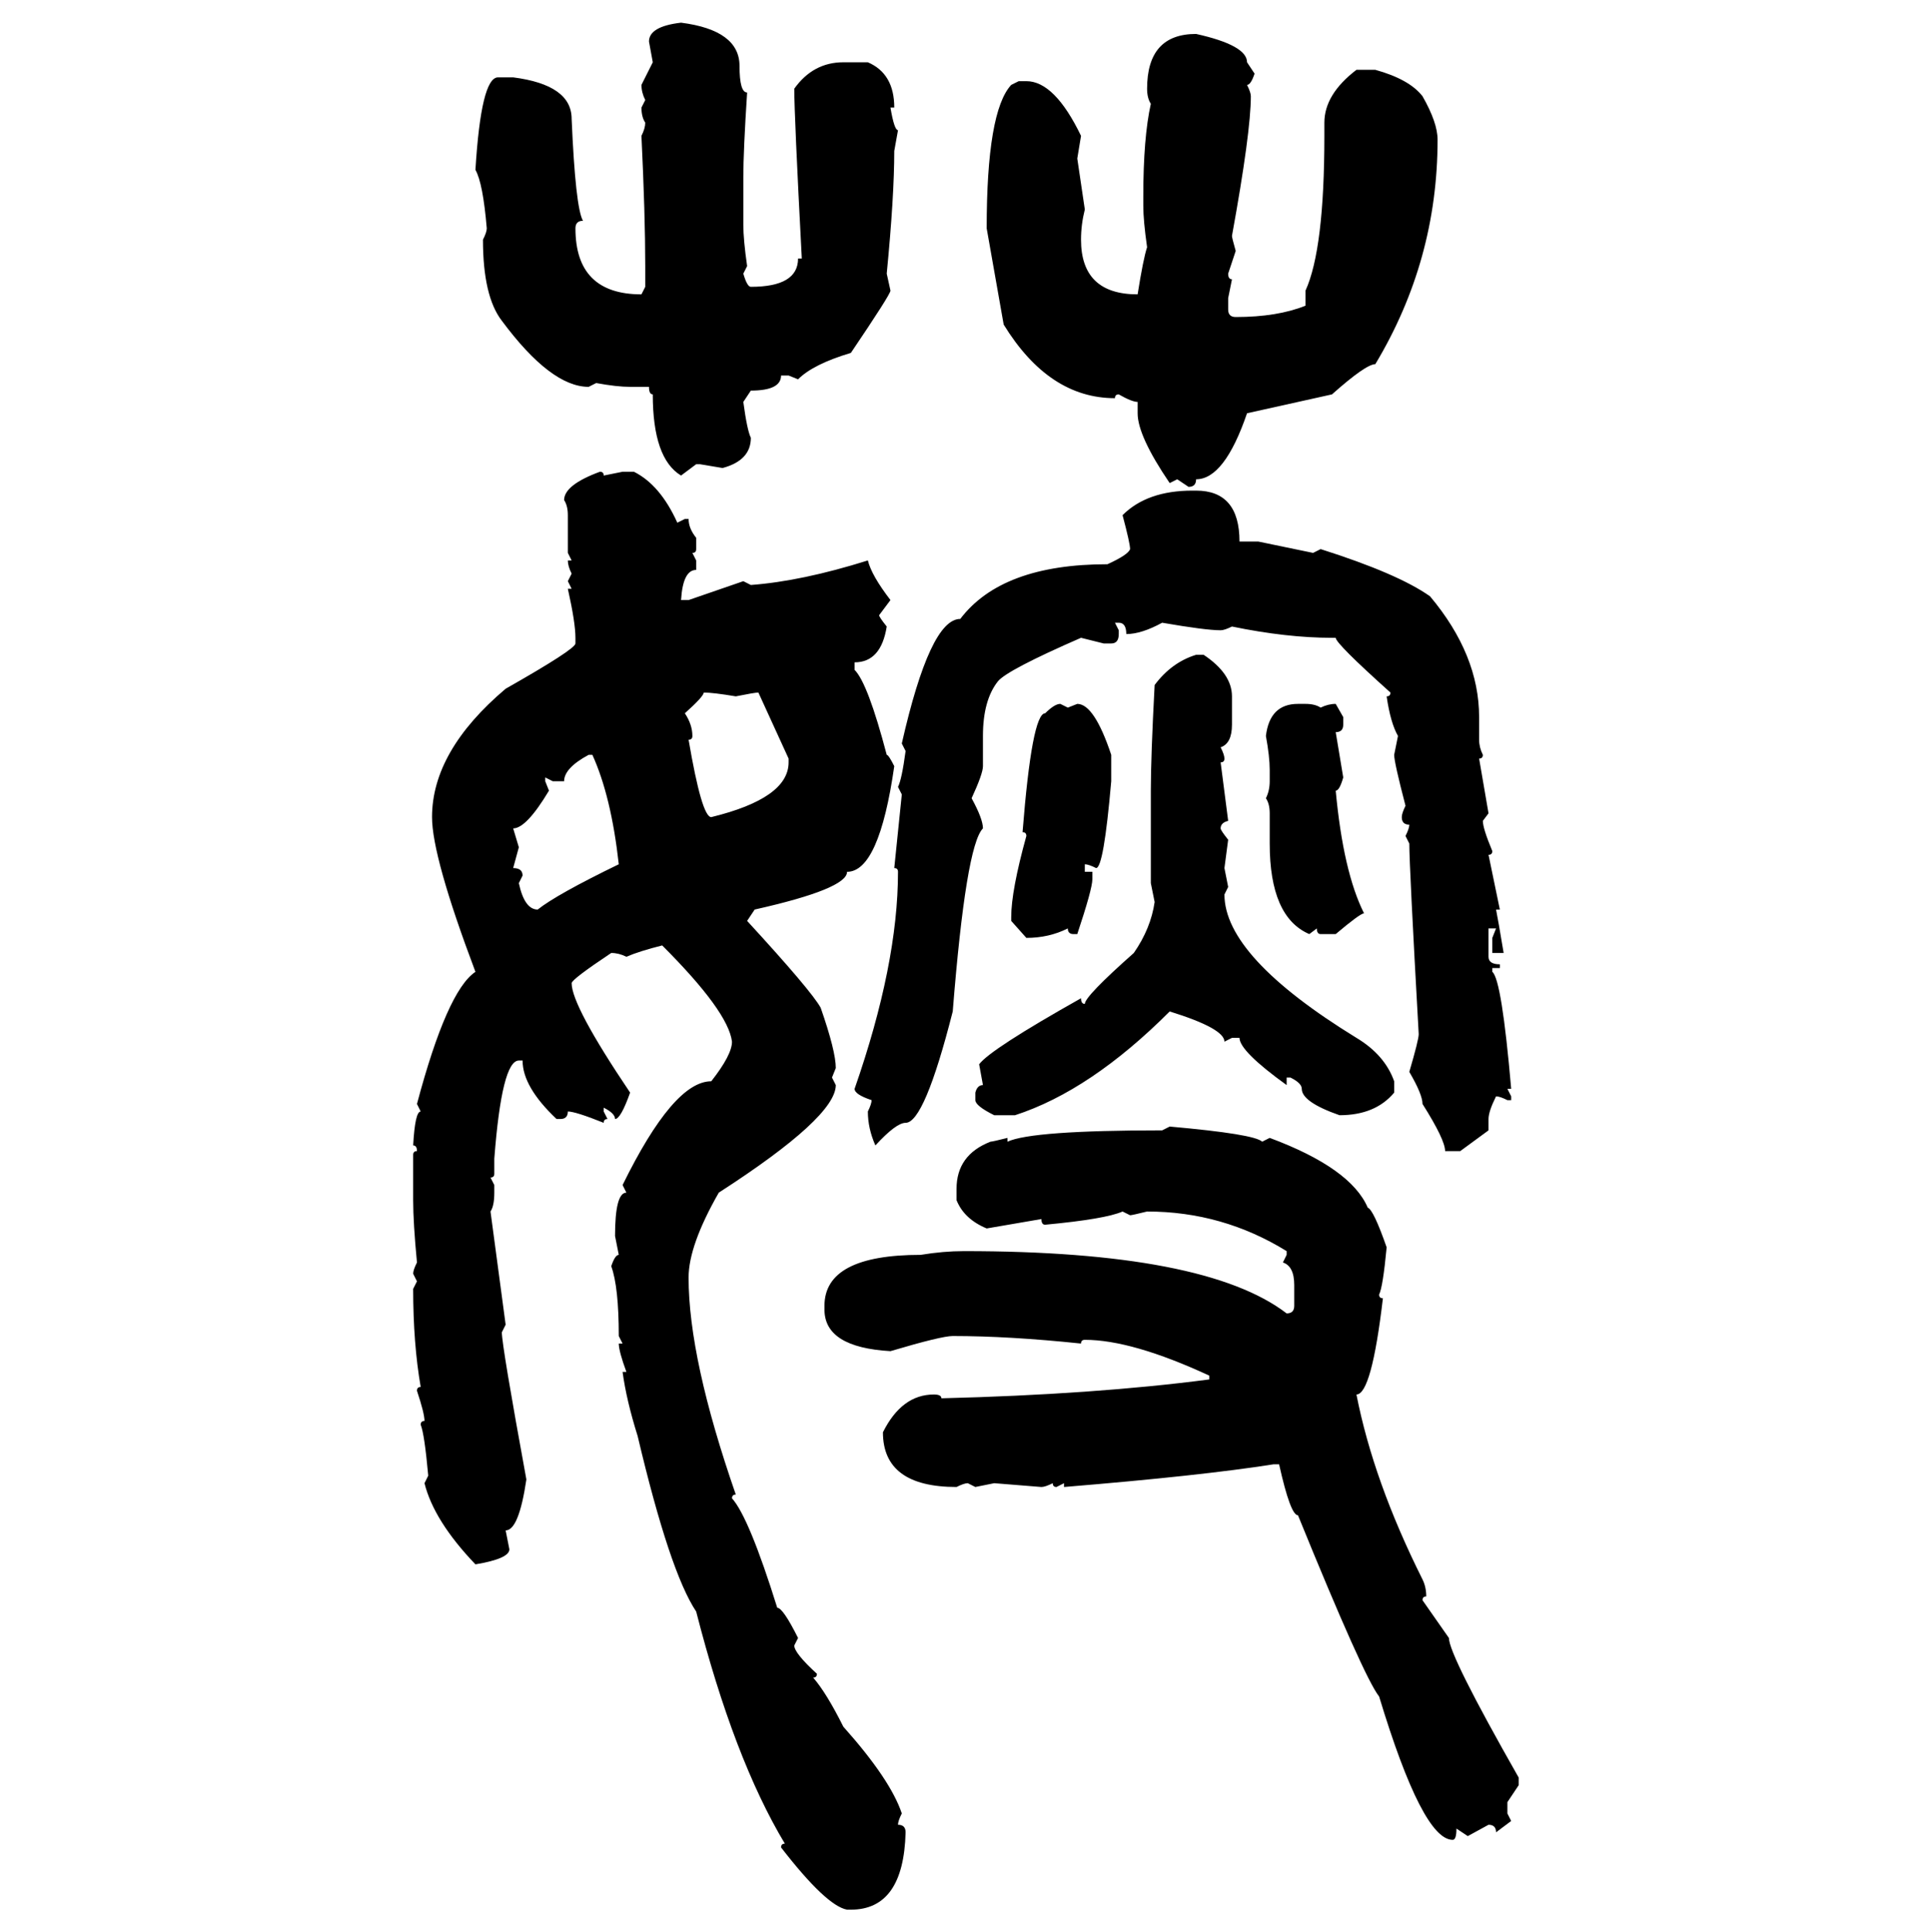 <svg xmlns="http://www.w3.org/2000/svg" xmlns:xlink="http://www.w3.org/1999/xlink" width="299.707" height="300"><path d="M105.76 3.52L105.76 3.52Q114.84 4.69 114.84 10.25L114.84 10.25Q114.84 14.36 116.02 14.36L116.02 14.36Q115.43 23.44 115.43 27.54L115.43 27.54L115.43 34.86Q115.43 37.21 116.02 41.31L116.02 41.31L115.43 42.48Q116.02 44.53 116.60 44.53L116.60 44.53Q123.93 44.53 123.93 40.14L123.93 40.14L124.51 40.14Q123.34 17.87 123.34 13.77L123.34 13.77Q126.27 9.67 130.96 9.67L130.96 9.67L134.77 9.67Q138.87 11.43 138.87 16.70L138.87 16.70L138.28 16.70Q138.87 20.21 139.45 20.21L139.45 20.21L138.87 23.44Q138.87 30.47 137.70 42.48L137.70 42.48L138.28 45.12Q138.28 45.70 132.13 54.79L132.13 54.79Q126.27 56.54 123.93 58.89L123.93 58.89L122.46 58.30L121.29 58.30Q121.29 60.64 116.60 60.64L116.60 60.64L115.43 62.40Q116.02 66.80 116.60 67.97L116.60 67.97Q116.60 71.48 112.21 72.66L112.21 72.66L108.69 72.07L108.11 72.07L105.76 73.83Q101.37 71.19 101.37 61.23L101.37 61.23Q100.78 61.23 100.78 60.06L100.78 60.06L97.85 60.06Q95.80 60.06 92.58 59.47L92.58 59.47L91.41 60.06Q85.55 60.06 77.93 49.80L77.93 49.80Q75 46.00 75 37.21L75 37.21Q75.59 36.04 75.59 35.45L75.59 35.45Q75 28.42 73.83 26.37L73.83 26.37Q74.71 12.01 77.34 12.01L77.34 12.01L79.69 12.01Q88.77 13.18 88.77 18.46L88.77 18.46Q89.36 32.23 90.53 34.28L90.53 34.28Q89.36 34.28 89.36 35.45L89.36 35.45Q89.36 45.70 99.61 45.70L99.61 45.70L100.20 44.53L100.20 41.31Q100.20 33.40 99.61 21.09L99.61 21.09Q100.20 19.92 100.20 19.04L100.20 19.04Q99.61 18.16 99.61 16.70L99.61 16.70L100.20 15.53Q99.61 14.36 99.61 13.18L99.61 13.18L101.37 9.67L100.78 6.45Q100.78 4.10 105.76 3.52ZM185.74 5.27L185.74 5.27Q193.65 7.03 193.65 9.67L193.65 9.67L194.82 11.43Q194.24 13.18 193.65 13.18L193.65 13.18Q194.24 14.36 194.24 14.94L194.24 14.94Q194.24 20.51 191.31 36.62L191.31 36.62Q191.31 36.91 191.89 38.96L191.89 38.96L190.72 42.48Q190.72 43.36 191.31 43.36L191.31 43.36L190.72 46.29L190.72 48.05Q190.72 49.22 191.89 49.22L191.89 49.22Q198.34 49.22 202.73 47.46L202.73 47.46L202.73 45.12Q205.66 38.67 205.66 21.09L205.66 21.09L205.66 19.04Q205.66 14.65 210.64 10.84L210.64 10.84L213.57 10.84Q218.85 12.30 220.90 14.94L220.90 14.94Q223.24 19.04 223.24 21.68L223.24 21.68Q223.24 40.43 213.57 56.54L213.57 56.54Q212.11 56.54 206.84 61.23L206.84 61.23L193.65 64.16Q190.14 74.41 185.74 74.41L185.74 74.41Q185.74 75.59 184.57 75.59L184.57 75.59L182.81 74.41L181.64 75Q176.66 67.68 176.66 64.16L176.66 64.16L176.66 62.40Q175.78 62.40 173.73 61.23L173.73 61.23Q173.14 61.23 173.14 61.82L173.14 61.82Q162.89 61.82 155.86 50.39L155.86 50.39L153.22 35.45Q153.22 17.29 157.03 13.18L157.03 13.18L158.20 12.60L159.38 12.60Q163.77 12.60 167.87 21.09L167.87 21.09L167.29 24.61L168.46 32.52Q167.87 34.86 167.87 37.21L167.87 37.21Q167.87 45.70 176.66 45.70L176.66 45.70Q177.54 40.14 178.13 38.38L178.13 38.38Q177.54 34.28 177.54 31.93L177.54 31.93L177.54 30.47Q177.54 21.39 178.71 16.11L178.71 16.11Q178.13 15.23 178.13 13.77L178.13 13.77Q178.13 5.27 185.74 5.27ZM93.16 73.24L93.16 73.24Q93.75 73.24 93.75 73.83L93.75 73.83L96.68 73.24L98.44 73.24Q102.54 75.29 105.18 81.15L105.18 81.15L106.35 80.57L106.93 80.57Q106.93 82.03 108.11 83.50L108.11 83.50L108.11 85.25Q108.11 85.84 107.52 85.84L107.52 85.84L108.11 87.01L108.11 88.48Q106.05 88.48 105.76 93.16L105.76 93.16L106.93 93.16L115.43 90.23L116.60 90.82Q124.51 90.23 134.77 87.01L134.77 87.01Q135.35 89.36 138.28 93.16L138.28 93.16L136.52 95.51Q136.52 95.80 137.70 97.27L137.70 97.27Q136.82 102.83 132.71 102.83L132.71 102.83L132.71 104.00Q134.77 106.05 137.70 117.19L137.70 117.19Q137.99 117.19 138.87 118.95L138.87 118.95Q136.52 135.35 131.54 135.35L131.54 135.35Q131.54 137.99 117.19 141.21L117.19 141.21L116.02 142.97Q125.98 153.81 127.44 156.45L127.44 156.45Q129.79 163.18 129.79 165.82L129.79 165.82L129.20 167.29L129.79 168.46Q129.79 173.44 111.62 185.16L111.62 185.16Q106.93 193.36 106.93 198.34L106.93 198.34Q106.93 210.94 114.26 232.03L114.26 232.03Q113.67 232.03 113.67 232.62L113.67 232.62Q116.31 235.55 120.70 249.61L120.70 249.61Q121.58 249.61 123.93 254.30L123.93 254.30L123.34 255.47Q123.34 256.64 126.86 259.86L126.86 259.86Q126.86 260.45 126.27 260.45L126.27 260.45Q128.32 262.79 130.96 268.07L130.96 268.07Q138.28 276.27 140.04 281.54L140.04 281.54Q139.45 282.71 139.45 283.30L139.45 283.30Q140.63 283.30 140.63 284.47L140.63 284.47Q140.33 296.48 132.13 296.48L132.13 296.48L131.54 296.48Q128.32 295.90 121.29 286.82L121.29 286.82Q121.29 286.23 121.88 286.23L121.88 286.23Q113.96 273.05 108.11 250.20L108.11 250.20Q104.00 244.04 99.02 222.95L99.02 222.95Q97.27 217.38 96.68 212.99L96.68 212.99L97.27 212.99Q96.09 209.77 96.09 208.59L96.09 208.59L96.68 208.59L96.09 207.42Q96.09 199.80 94.92 196.58L94.92 196.58Q95.51 194.82 96.09 194.82L96.09 194.82L95.51 191.89Q95.51 185.16 97.27 185.16L97.27 185.16L96.68 183.98Q104.59 167.87 110.45 167.87L110.45 167.87Q113.67 163.77 113.67 161.72L113.67 161.72Q113.09 157.03 102.83 146.78L102.83 146.78Q99.32 147.66 97.27 148.54L97.27 148.54Q96.09 147.95 94.92 147.95L94.92 147.95Q88.77 152.05 88.77 152.64L88.77 152.64Q88.77 156.15 97.85 169.63L97.85 169.63Q96.39 173.73 95.51 173.73L95.51 173.73Q95.51 172.85 93.75 171.97L93.75 171.97L93.75 172.56L94.34 173.73Q93.75 173.73 93.75 174.32L93.75 174.32Q89.36 172.56 88.18 172.56L88.18 172.56Q88.18 173.73 87.01 173.73L87.01 173.73L86.43 173.73Q81.15 168.75 81.15 164.65L81.15 164.65L80.57 164.65Q77.93 164.65 76.76 179.88L76.76 179.88L76.76 182.23Q76.76 182.81 76.17 182.81L76.17 182.81L76.76 183.98L76.76 185.16Q76.76 187.21 76.17 188.09L76.17 188.09L78.52 205.66L77.93 206.84Q77.93 208.89 81.74 229.69L81.74 229.69Q80.57 237.60 78.52 237.60L78.52 237.60L79.10 240.53Q79.10 241.99 73.83 242.87L73.83 242.87Q67.38 236.13 65.92 230.27L65.92 230.27L66.50 229.10Q65.92 222.66 65.33 221.19L65.33 221.19Q65.33 220.61 65.92 220.61L65.92 220.61Q65.92 219.43 64.75 215.92L64.75 215.92Q64.75 215.33 65.33 215.33L65.33 215.33Q64.16 208.59 64.16 200.10L64.16 200.10L64.75 198.93L64.16 197.75Q64.16 197.17 64.75 196.00L64.75 196.00Q64.16 189.84 64.16 186.33L64.16 186.33L64.16 179.30Q64.16 178.71 64.75 178.71L64.75 178.71Q64.75 177.83 64.16 177.83L64.16 177.83Q64.45 172.56 65.33 172.56L65.33 172.56L64.75 171.39Q69.43 153.81 73.83 150.88L73.83 150.88Q67.09 133.01 67.09 126.86L67.09 126.86Q67.09 116.60 78.52 106.93L78.52 106.93Q89.36 100.78 89.36 99.90L89.36 99.90L89.36 99.02Q89.36 96.68 88.18 91.41L88.18 91.41L88.77 91.41L88.18 90.23L88.77 89.06Q88.18 87.89 88.18 87.01L88.18 87.01L88.77 87.01L88.18 85.84L88.18 79.98Q88.18 78.52 87.60 77.64L87.60 77.64Q87.60 75.29 93.16 73.24ZM185.16 76.17L185.16 76.17L185.74 76.17Q192.48 76.17 192.48 84.08L192.48 84.08L195.41 84.08L203.91 85.84L205.08 85.25Q217.09 89.06 222.07 92.58L222.07 92.58Q229.69 101.66 229.69 111.33L229.69 111.33L229.69 114.84Q229.69 116.02 230.27 117.19L230.27 117.19Q230.27 117.77 229.69 117.77L229.69 117.77L231.15 126.27L230.27 127.44Q230.27 128.61 231.74 132.13L231.74 132.13Q231.74 132.71 231.15 132.71L231.15 132.71L232.91 141.21L232.32 141.21Q232.62 142.68 233.50 147.95L233.50 147.95L231.74 147.95L231.74 145.61L232.32 144.14L231.15 144.14L231.15 148.54Q231.15 149.71 232.91 149.71L232.91 149.71L232.91 150.29L231.74 150.29L231.74 150.88Q233.20 152.05 234.67 169.04L234.67 169.04L234.08 169.04L234.67 170.21L234.67 170.80L234.08 170.80Q232.91 170.21 232.32 170.21L232.32 170.21Q231.15 172.56 231.15 173.73L231.15 173.73L231.15 175.49L226.76 178.71L224.41 178.71Q224.41 176.95 220.90 171.39L220.90 171.39Q220.90 169.92 218.85 166.41L218.85 166.41Q220.31 161.43 220.31 160.55L220.31 160.55Q218.85 134.47 218.85 130.96L218.85 130.96L218.26 129.79Q218.85 128.61 218.85 128.03L218.85 128.03Q217.68 128.03 217.68 126.86L217.68 126.86Q217.68 126.27 218.26 125.10L218.26 125.10Q216.50 118.36 216.50 117.19L216.50 117.19L217.09 114.26Q215.92 112.21 215.33 108.11L215.33 108.11Q215.92 108.11 215.92 107.52L215.92 107.52Q207.42 99.90 207.42 99.02L207.42 99.02L206.84 99.02Q199.80 99.02 191.31 97.27L191.31 97.27Q190.14 97.85 189.55 97.85L189.55 97.85Q187.21 97.85 180.47 96.68L180.47 96.68Q177.25 98.44 174.90 98.44L174.90 98.44Q174.90 96.68 173.73 96.68L173.73 96.68L173.14 96.68L173.73 97.85L173.73 98.44Q173.73 99.90 172.56 99.90L172.56 99.90L171.39 99.90L167.87 99.02Q156.45 104.00 154.98 105.76L154.98 105.76Q152.64 108.69 152.64 114.26L152.64 114.26L152.64 118.95Q152.64 120.12 150.88 123.93L150.88 123.93Q152.64 127.15 152.64 128.61L152.64 128.61Q150 131.25 147.95 157.03L147.95 157.03Q143.55 174.32 140.63 174.32L140.63 174.32Q139.16 174.32 135.94 177.83L135.94 177.83Q134.77 175.20 134.77 172.56L134.77 172.56Q135.35 171.39 135.35 170.80L135.35 170.80Q132.71 169.92 132.71 169.04L132.71 169.04Q139.45 149.71 139.45 135.35L139.45 135.35Q139.45 134.77 138.87 134.77L138.87 134.77L140.04 123.34L139.45 122.17Q140.04 121.00 140.63 116.60L140.63 116.60L140.04 115.43Q144.43 96.09 149.12 96.09L149.12 96.09Q155.57 87.60 171.97 87.60L171.97 87.60Q175.20 86.13 175.49 85.25L175.49 85.25Q175.49 84.38 174.32 79.98L174.32 79.98Q178.13 76.17 185.16 76.17ZM185.74 101.66L185.74 101.66L186.91 101.66Q191.31 104.59 191.31 108.11L191.31 108.11L191.31 112.50Q191.31 115.43 189.55 116.02L189.55 116.02Q190.14 117.19 190.14 117.77L190.14 117.77Q190.14 118.36 189.55 118.36L189.55 118.36L190.72 127.44Q189.55 127.73 189.55 128.61L189.55 128.61Q189.55 128.91 190.72 130.37L190.72 130.37L190.14 134.77L190.72 137.70L190.14 138.87Q190.14 148.54 210.64 161.13L210.64 161.13Q215.04 163.77 216.50 167.87L216.50 167.87L216.50 169.63Q213.57 173.14 208.01 173.14L208.01 173.14Q202.15 171.09 202.15 169.04L202.15 169.04Q202.15 168.16 200.39 167.29L200.39 167.29L199.80 167.29L199.80 168.46Q192.48 163.18 192.48 161.13L192.48 161.13L191.31 161.13L190.14 161.72Q190.14 159.67 181.64 157.03L181.64 157.03Q169.34 169.34 157.62 173.14L157.62 173.14L154.39 173.14Q151.46 171.68 151.46 170.80L151.46 170.80L151.46 169.63Q151.76 168.46 152.64 168.46L152.64 168.46L152.05 165.23Q153.81 162.89 167.87 154.98L167.87 154.98Q167.87 155.86 168.46 155.86L168.46 155.86Q168.46 154.69 176.07 147.95L176.07 147.95Q178.71 144.14 179.30 140.04L179.30 140.04L178.71 137.11L178.71 122.75Q178.71 117.48 179.30 106.35L179.30 106.35Q181.93 102.83 185.74 101.66ZM109.28 107.52L109.28 107.52Q109.28 108.11 106.35 110.74L106.35 110.74Q107.52 112.50 107.52 114.26L107.52 114.26Q107.52 114.84 106.93 114.84L106.93 114.84Q108.98 126.86 110.45 126.86L110.45 126.86Q122.46 123.93 122.46 118.36L122.46 118.36L122.46 117.77L117.77 107.52Q117.19 107.52 114.26 108.11L114.26 108.11Q110.74 107.52 109.28 107.52ZM164.65 109.28L164.65 109.28L165.82 109.86L167.29 109.28Q169.92 109.28 172.56 117.19L172.56 117.19L172.56 121.29Q171.39 134.77 170.21 134.77L170.21 134.77Q169.04 134.18 168.46 134.18L168.46 134.18L168.46 135.35L169.63 135.35L169.63 136.52Q169.63 137.99 167.29 145.02L167.29 145.02L166.70 145.02Q165.82 145.02 165.82 144.14L165.82 144.14Q162.89 145.61 159.38 145.61L159.38 145.61L157.03 142.97L157.03 142.38Q157.03 138.28 159.38 129.79L159.38 129.79Q159.38 129.20 158.79 129.20L158.79 129.20Q160.25 110.74 162.30 110.74L162.30 110.74Q163.77 109.28 164.65 109.28ZM201.56 109.28L201.56 109.28L202.73 109.28Q204.20 109.28 205.08 109.86L205.08 109.86Q206.25 109.28 207.42 109.28L207.42 109.28L208.59 111.33L208.59 112.50Q208.59 113.67 207.42 113.67L207.42 113.67L208.59 120.70Q208.01 122.75 207.42 122.75L207.42 122.75Q208.59 135.35 211.82 141.80L211.82 141.80Q211.23 141.80 207.42 145.02L207.42 145.02L205.08 145.02Q204.49 145.02 204.49 144.14L204.49 144.14L203.32 145.02Q197.17 142.38 197.17 130.96L197.17 130.96L197.17 126.27Q197.17 124.80 196.58 123.93L196.58 123.93Q197.17 122.75 197.17 121.29L197.17 121.29L197.17 119.53Q197.17 117.48 196.58 114.26L196.58 114.26Q197.17 109.28 201.56 109.28ZM87.60 121.29L87.60 121.29L85.84 121.29L84.67 120.70L84.67 121.29L85.25 122.75Q81.74 128.61 79.69 128.61L79.69 128.61L80.57 131.54L79.69 134.77Q81.15 134.77 81.15 135.94L81.15 135.94L80.57 137.11Q81.45 141.21 83.50 141.21L83.50 141.21Q86.43 138.87 96.09 134.18L96.09 134.18Q94.92 123.63 91.99 117.19L91.99 117.19L91.41 117.19Q87.60 119.24 87.60 121.29ZM180.47 175.49L181.64 174.90Q194.82 176.07 196.00 177.25L196.00 177.25L197.17 176.66Q209.77 181.35 212.40 187.50L212.40 187.50Q213.28 187.79 215.33 193.65L215.33 193.65Q214.75 199.80 214.16 200.98L214.16 200.98Q214.16 201.56 214.75 201.56L214.75 201.56Q212.99 216.50 210.64 216.50L210.64 216.50Q213.28 229.98 220.90 245.21L220.90 245.21Q221.48 246.39 221.48 247.85L221.48 247.85Q220.90 247.85 220.90 248.44L220.90 248.44L225 254.30Q225 256.93 235.84 275.98L235.84 275.98L235.84 277.15L234.08 279.79L234.08 281.54L234.67 282.71L232.32 284.47Q232.32 283.30 231.15 283.30L231.15 283.30L227.93 285.06L226.17 283.89Q226.17 285.64 225.59 285.64L225.59 285.64Q220.90 285.64 214.16 263.38L214.16 263.38Q211.82 260.45 201.56 235.25L201.56 235.25Q200.39 235.25 198.63 227.34L198.63 227.34L197.75 227.34Q186.62 229.10 165.23 230.86L165.23 230.86L165.23 230.27L164.06 230.86Q163.48 230.86 163.48 230.27L163.48 230.27Q162.30 230.86 161.72 230.86L161.72 230.86L154.39 230.27L151.46 230.86L150.29 230.27Q149.71 230.27 148.54 230.86L148.54 230.86Q137.11 230.86 137.11 222.36L137.11 222.36Q140.04 216.50 145.02 216.50L145.02 216.50Q146.19 216.50 146.19 217.09L146.19 217.09Q169.92 216.50 187.79 214.16L187.79 214.16L187.79 213.57Q175.78 208.01 168.46 208.01L168.46 208.01Q167.87 208.01 167.87 208.59L167.87 208.59Q156.74 207.42 147.95 207.42L147.95 207.42Q146.19 207.42 138.28 209.77L138.28 209.77Q128.03 209.18 128.03 203.32L128.03 203.32L128.03 202.73Q128.03 194.82 142.97 194.82L142.97 194.82Q146.48 194.24 149.71 194.24L149.71 194.24Q187.21 194.24 199.80 203.91L199.80 203.91Q200.98 203.91 200.98 202.73L200.98 202.73L200.98 199.51Q200.98 196.58 199.22 196.00L199.22 196.00L199.80 194.82L199.80 194.24Q189.84 188.09 178.13 188.09L178.13 188.09Q175.78 188.67 175.49 188.67L175.49 188.67L174.32 188.09Q171.68 189.26 162.30 190.14L162.30 190.14Q161.72 190.14 161.72 189.26L161.72 189.26L153.22 190.72Q149.71 189.26 148.54 186.33L148.54 186.33L148.54 184.57Q148.54 179.30 153.81 177.25L153.81 177.25Q154.10 177.25 156.45 176.66L156.45 176.66L156.45 177.25Q160.25 175.49 180.47 175.49L180.47 175.49Z"/></svg>